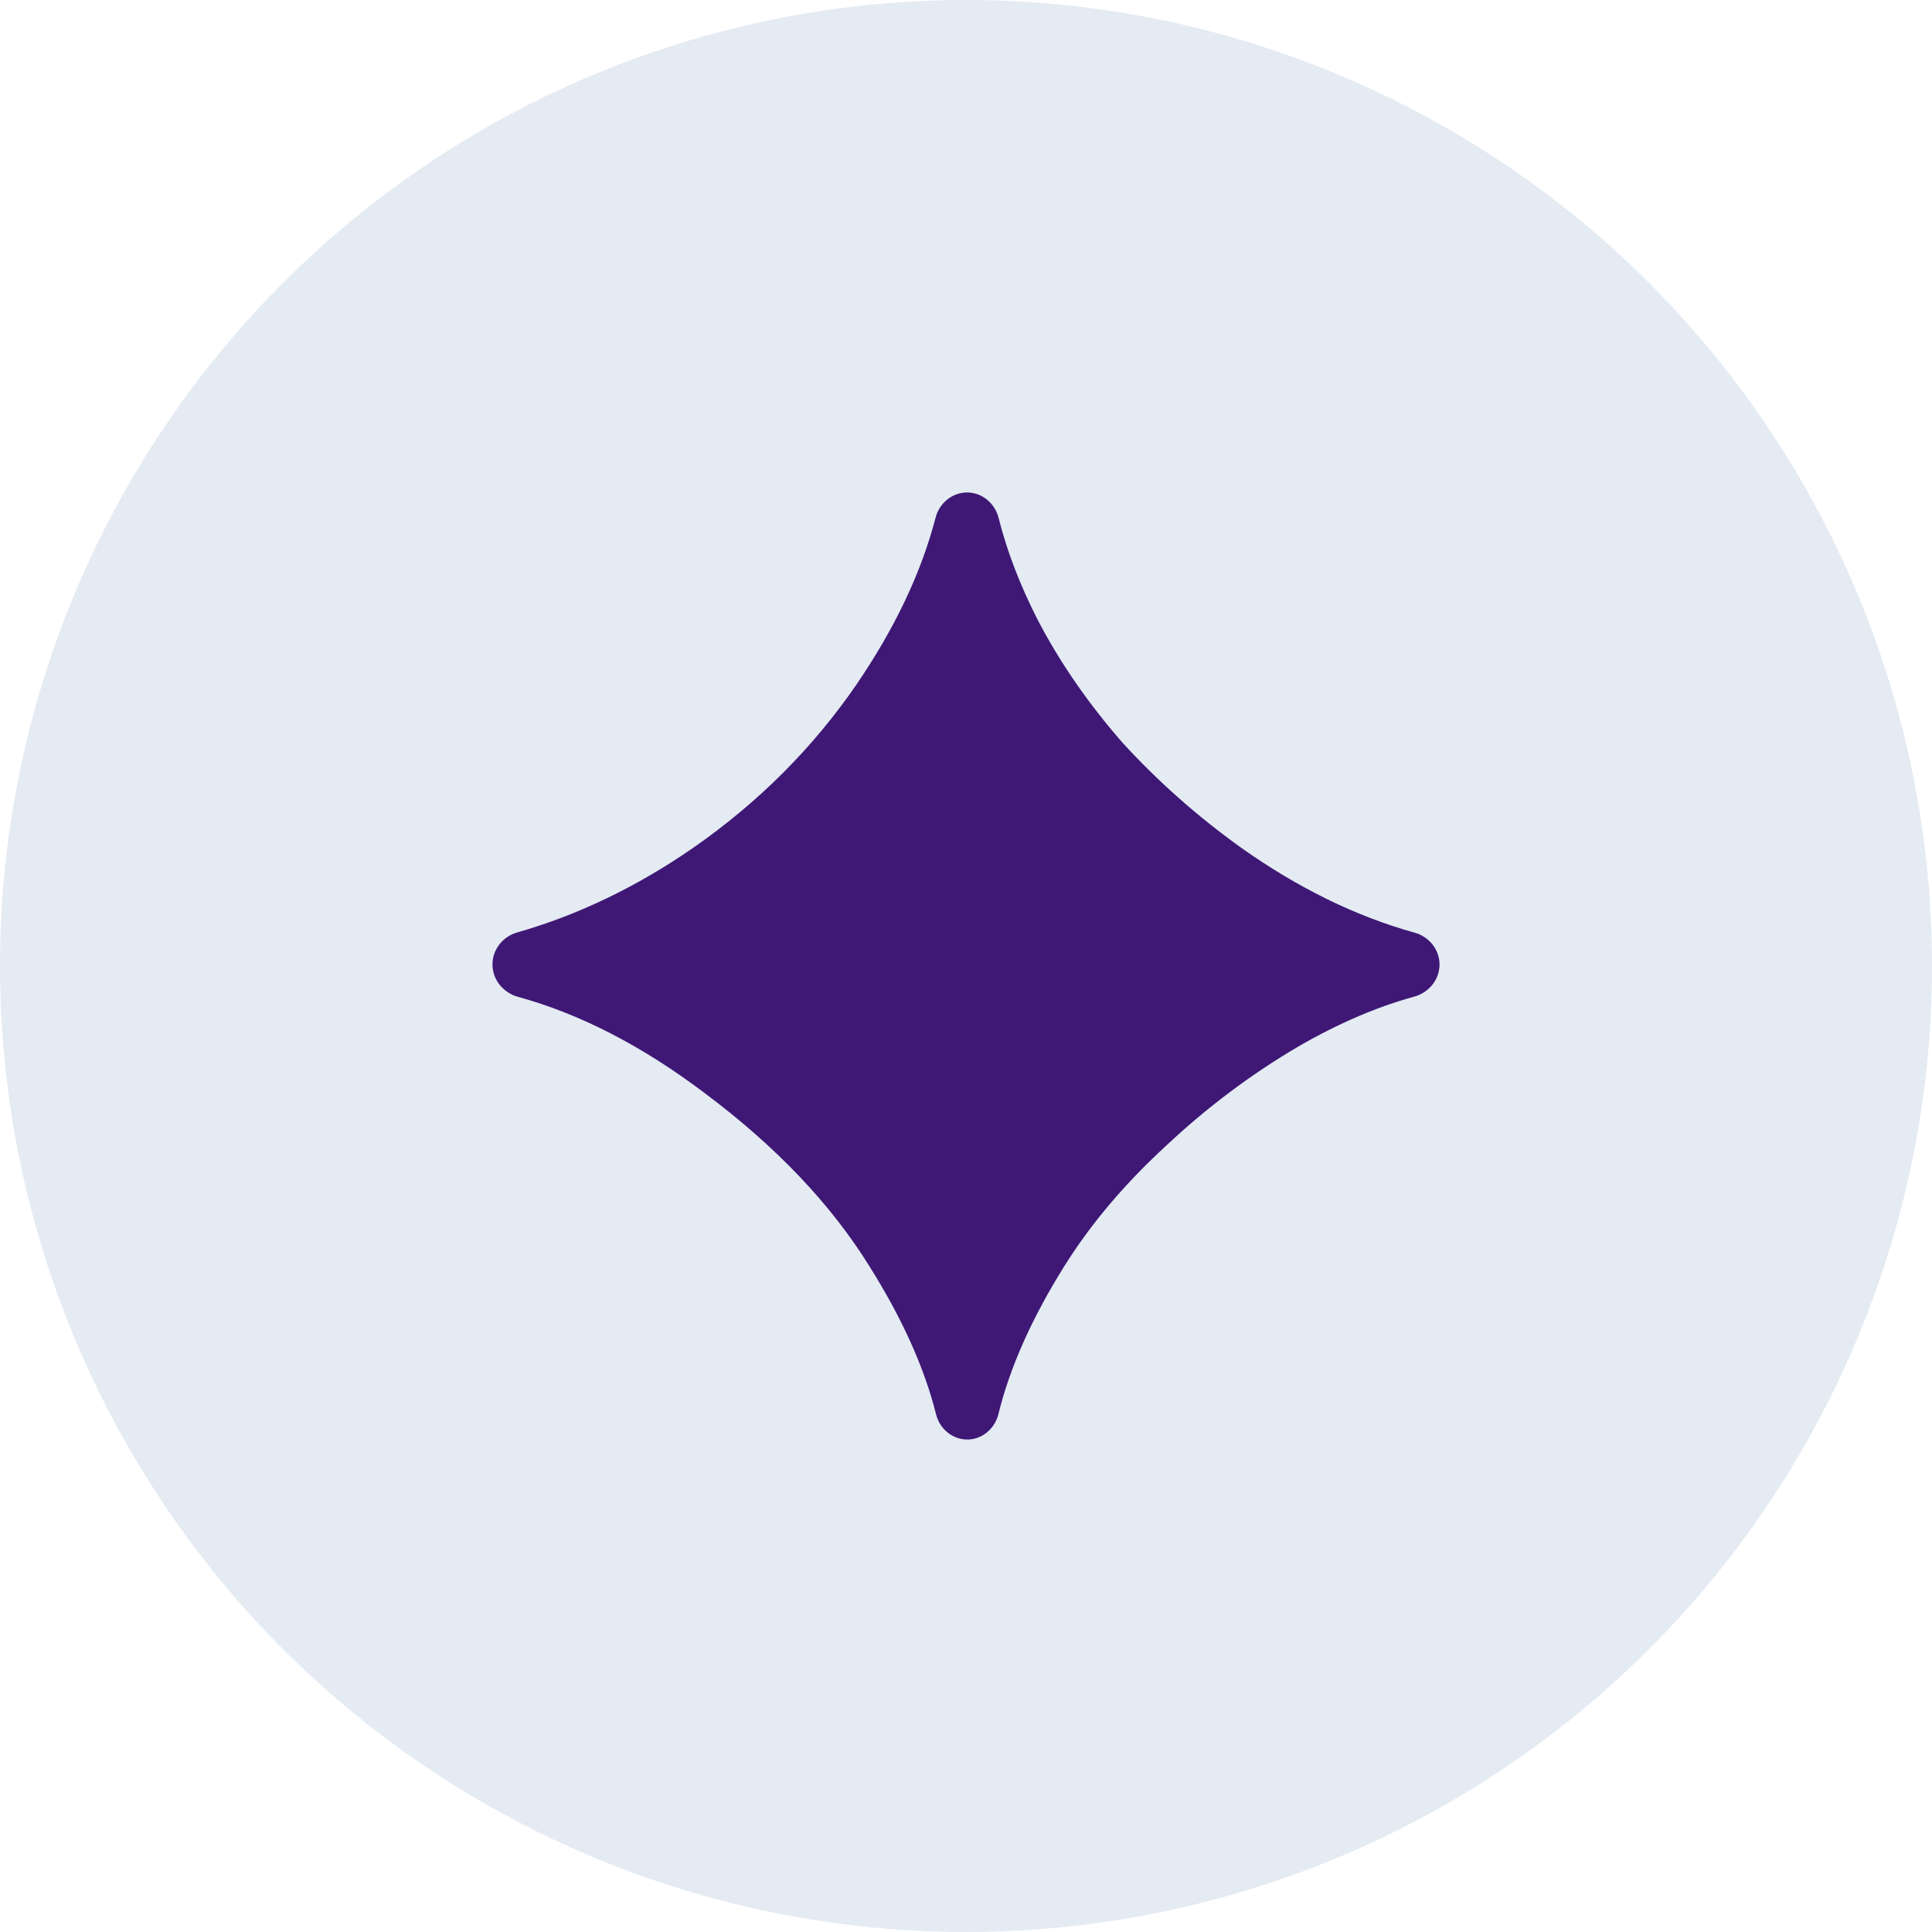 <svg width="51" height="51" viewBox="0 0 51 51" fill="none" xmlns="http://www.w3.org/2000/svg">
<circle cx="25.5" cy="25.5" r="25.5" fill="#E4EBF3"/>
<path d="M25.532 38C25.137 38 24.804 37.715 24.709 37.332C24.404 36.113 23.822 34.816 22.961 33.443C21.941 31.793 20.487 30.264 18.599 28.853C16.957 27.612 15.315 26.765 13.673 26.314C13.284 26.207 13 25.862 13 25.459C13 25.063 13.273 24.722 13.653 24.614C15.263 24.154 16.814 23.408 18.306 22.375C20.02 21.181 21.453 19.749 22.603 18.078C23.62 16.59 24.319 15.117 24.698 13.662C24.798 13.28 25.134 13 25.528 13C25.926 13 26.264 13.286 26.361 13.673C26.58 14.546 26.922 15.439 27.388 16.353C27.974 17.481 28.723 18.566 29.634 19.608C30.567 20.628 31.609 21.55 32.759 22.375C34.262 23.44 35.79 24.189 37.343 24.62C37.724 24.726 38 25.066 38 25.461C38 25.862 37.716 26.204 37.329 26.31C36.344 26.58 35.331 27.015 34.289 27.616C33.03 28.354 31.858 29.233 30.773 30.253C29.688 31.251 28.799 32.303 28.104 33.41C27.242 34.787 26.658 36.093 26.355 37.33C26.26 37.714 25.927 38 25.532 38Z" fill="#3F1876"/>
</svg>
